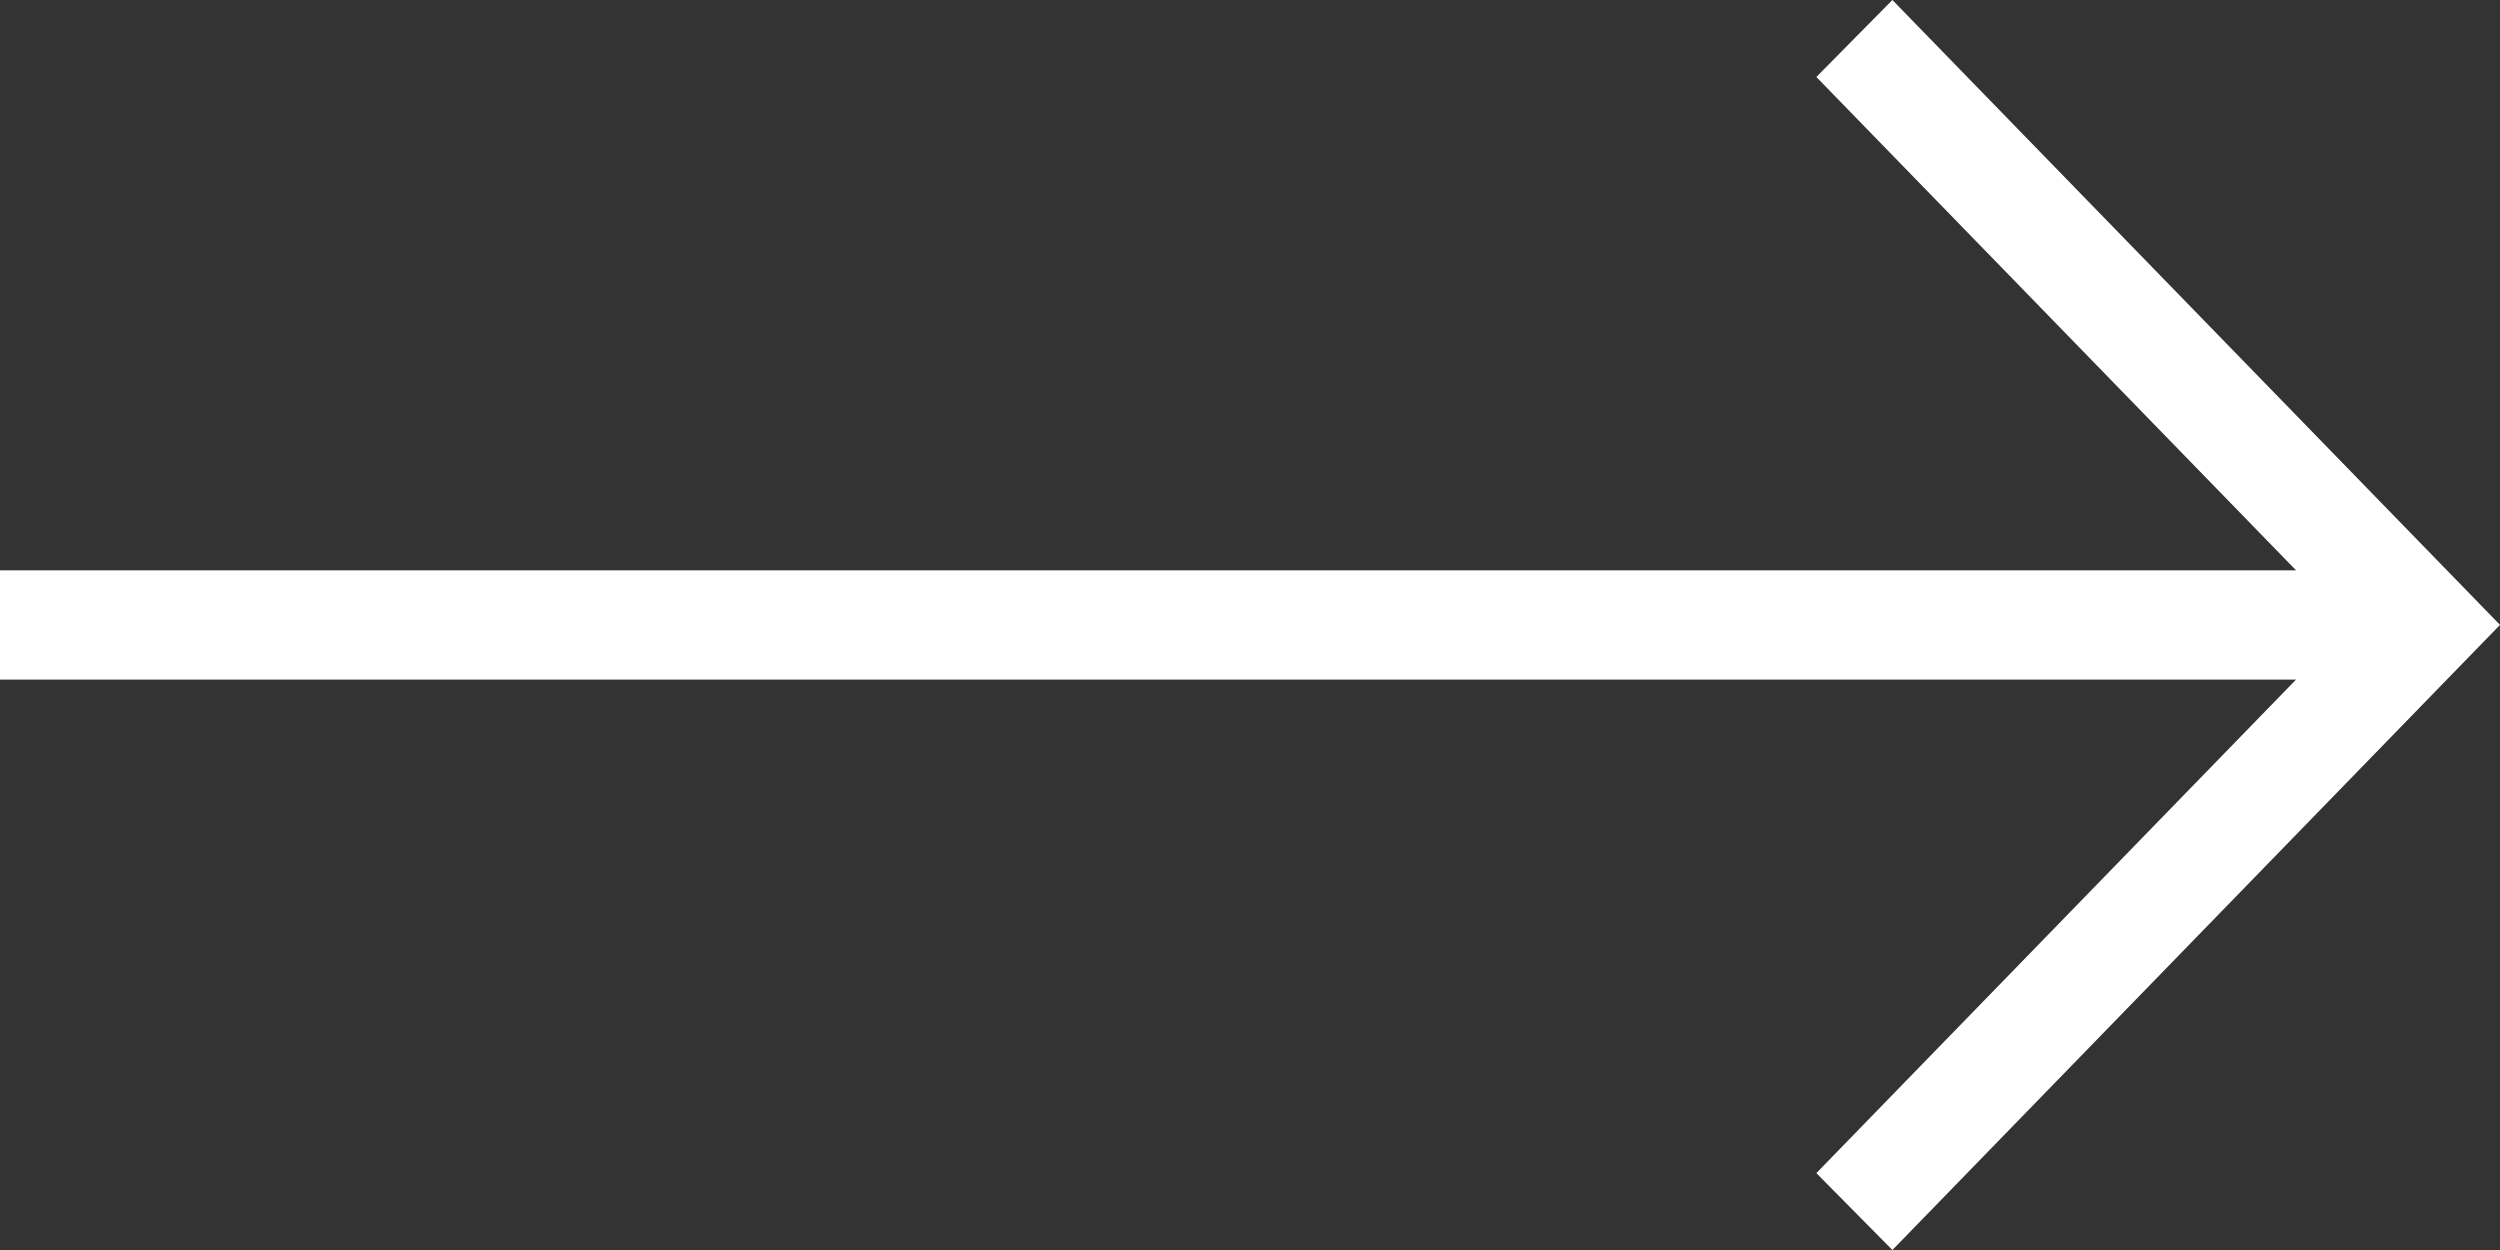 <?xml version="1.0" encoding="UTF-8"?>
<svg width="24px" height="12px" viewBox="0 0 24 12" version="1.1" xmlns="http://www.w3.org/2000/svg" xmlns:xlink="http://www.w3.org/1999/xlink">
    <rect x="0" y="0" width="24" height="12" fill="#333333" stroke="none"/>
    <title>arrow-grey</title>
    <g id="arrow-grey" stroke="none" stroke-width="1" fill="none" fill-rule="evenodd">
        <polygon id="Fill-1" fill="#ffffff" points="18.167 -1.13686838e-13 17.437 0.739 22.042 5.475 0 5.475 0 6.524 22.042 6.524 17.437 11.262 18.167 12 24 5.999"></polygon>
    </g>
</svg>
